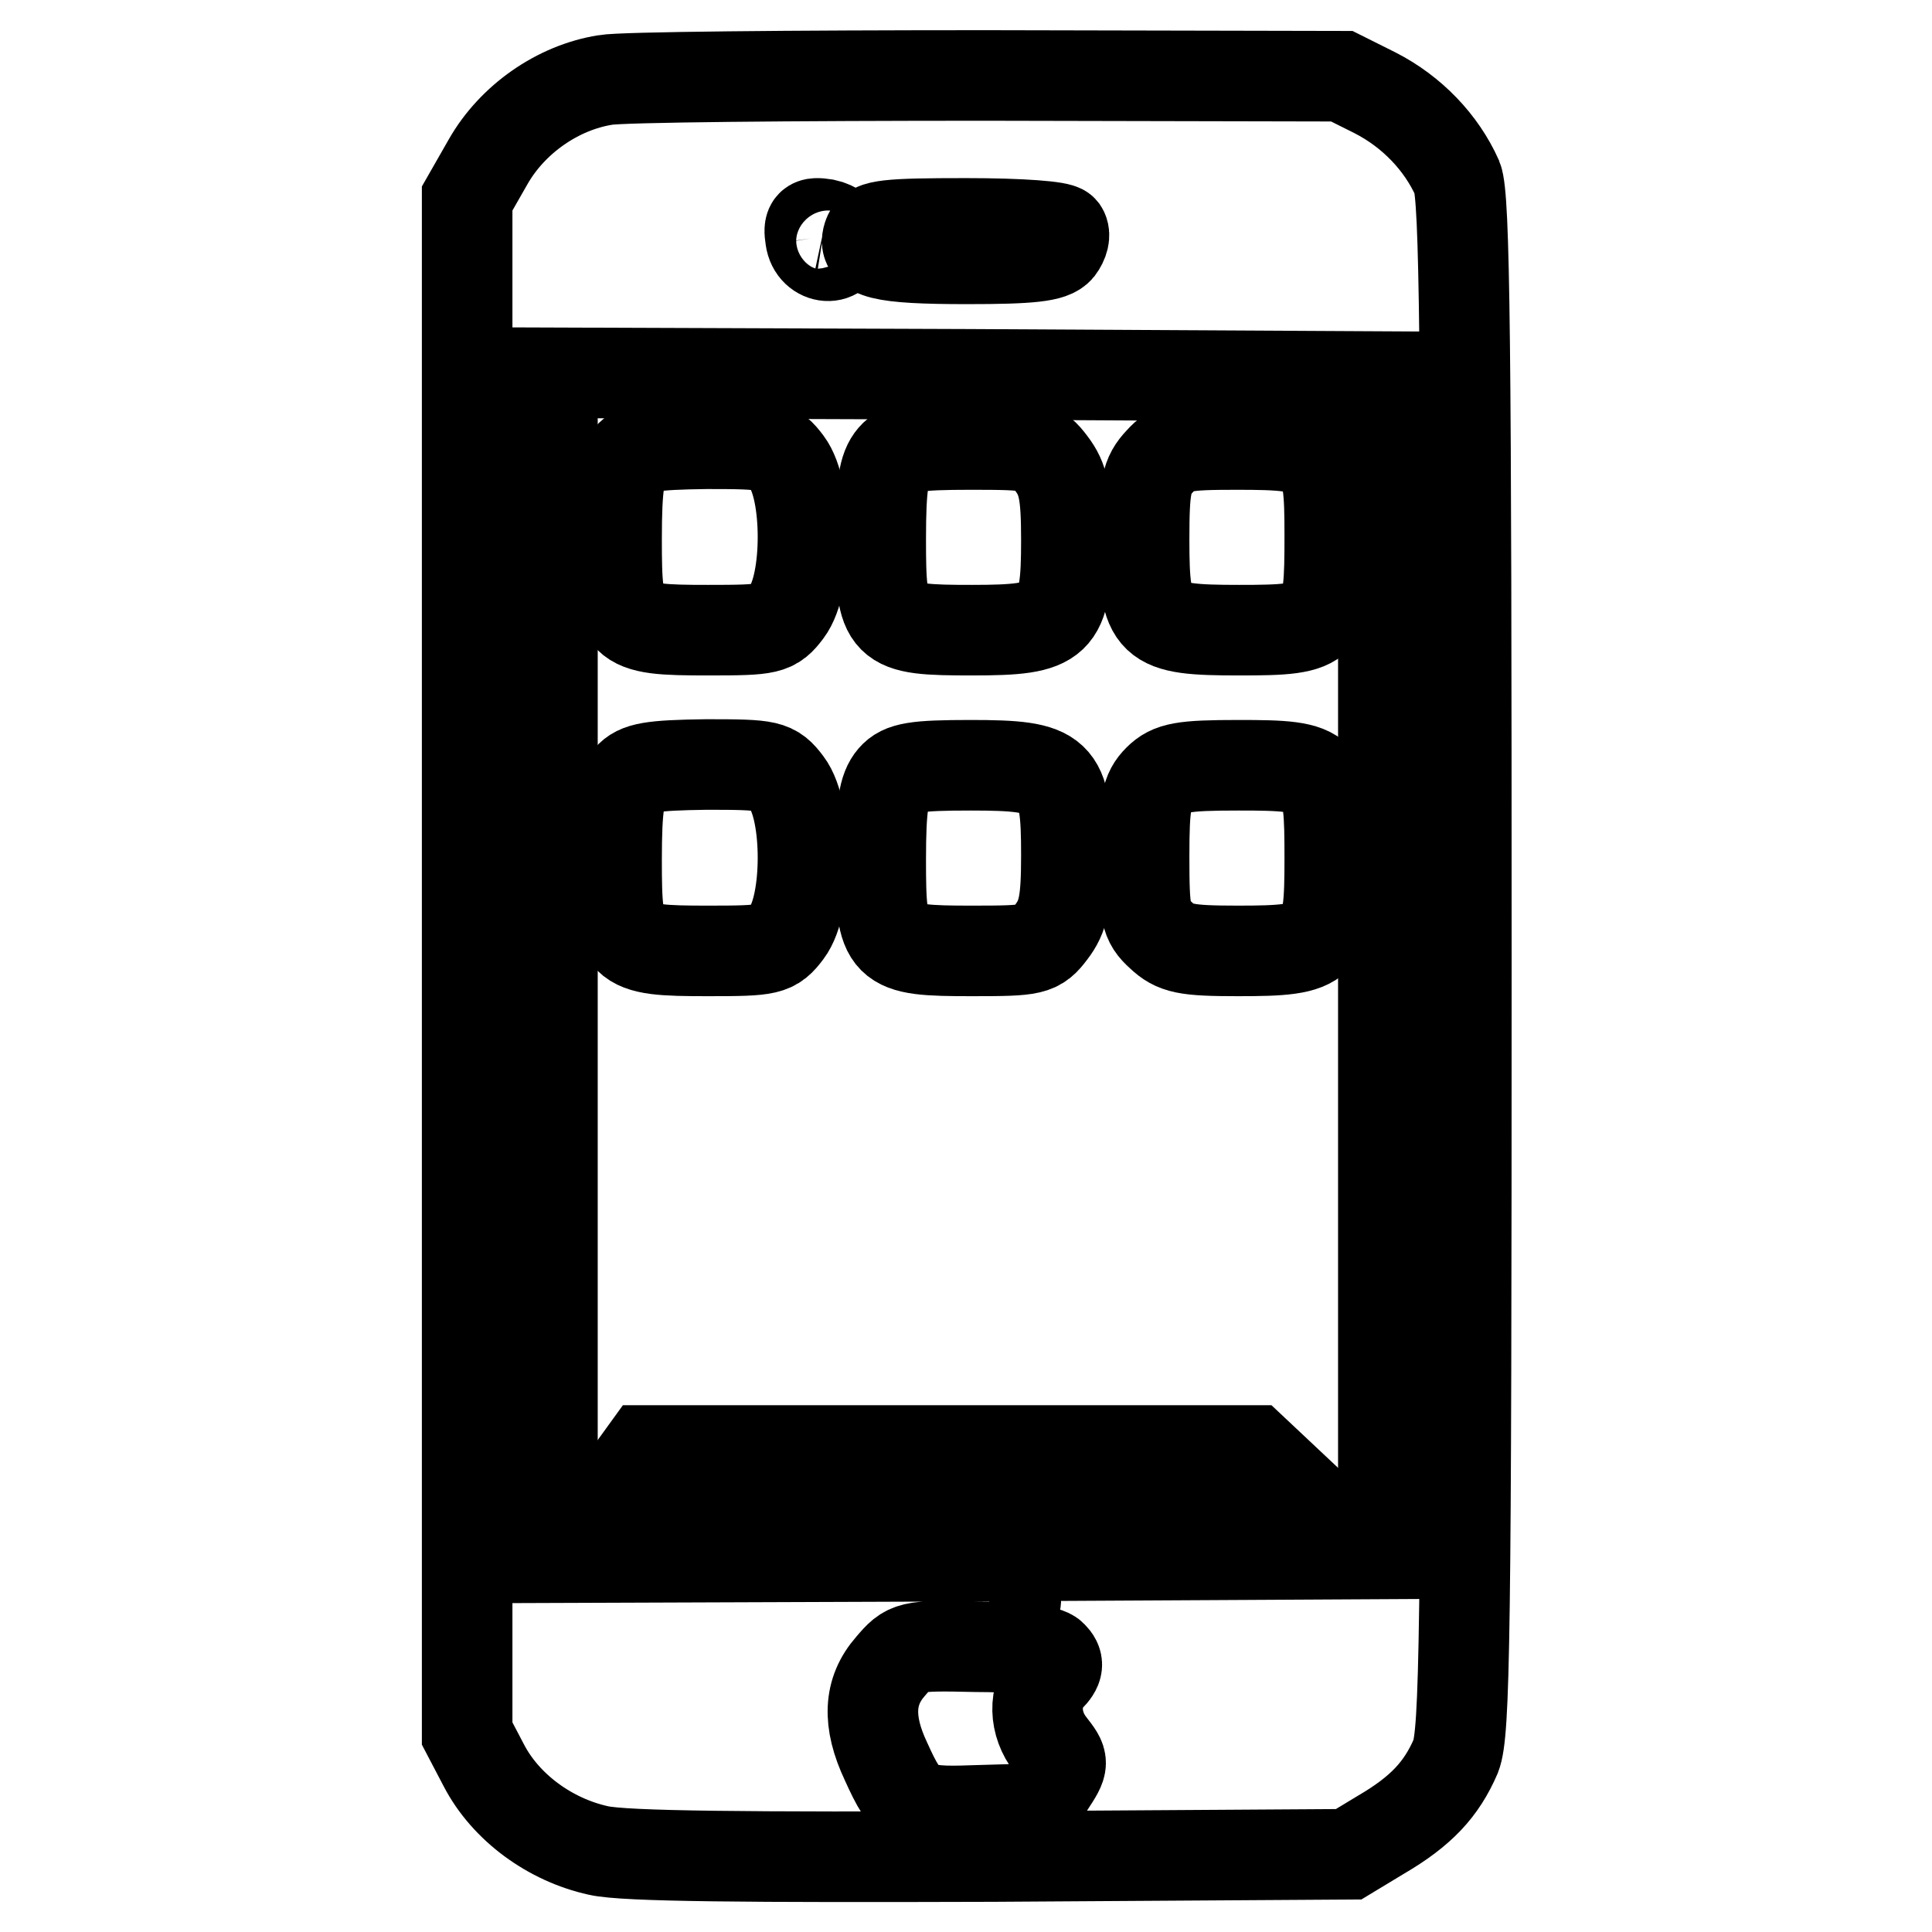 <?xml version="1.0" encoding="utf-8"?>
<!-- Svg Vector Icons : http://www.onlinewebfonts.com/icon -->
<!DOCTYPE svg PUBLIC "-//W3C//DTD SVG 1.1//EN" "http://www.w3.org/Graphics/SVG/1.1/DTD/svg11.dtd">
<svg version="1.1" xmlns="http://www.w3.org/2000/svg" xmlns:xlink="http://www.w3.org/1999/xlink" x="0px" y="0px" viewBox="0 0 256 256" enable-background="new 0 0 256 256" xml:space="preserve">
<g> <g> <path stroke-width="12" fill-opacity="0" stroke="#000000"  d="M80.2,10.6c-6.3,1-12.3,5.2-15.5,10.8l-2.8,4.9V128v101.7l2.2,4.2c2.9,5.6,8.8,9.9,15.2,11.3  c3.5,0.8,19.9,0.9,52.3,0.8l47.1-0.3l4.3-2.6c5.3-3.1,8-6,9.9-10.4c1.2-3.1,1.4-15.5,1.4-104.8c0-82.8-0.2-101.8-1.2-104.3  c-2.1-4.7-6-8.8-10.9-11.3l-4.4-2.2L130.8,10C105.1,10,82.3,10.2,80.2,10.6z M111.5,31.9c0,2.8-3.7,2.6-4.1-0.3  c-0.3-1.9,0-2.2,1.9-1.9C110.7,30,111.5,30.7,111.5,31.9z M140.8,30.5c0.4,0.6,0.1,1.6-0.5,2.4c-0.9,1.1-3.7,1.4-12.2,1.4  c-11.4,0-14-0.7-13-3.2c0.5-1.3,2.5-1.5,12.9-1.5C135.4,29.6,140.4,30,140.8,30.5z M183.3,127.9v78l-55,0.3l-55.1,0.2v-78.5V49.4  l55.1,0.2l55,0.3V127.9z M134.6,212c0,1.5-3.9,5.8-5.3,5.8c-1.9,0-1.6-2.2,0.6-4.5C131.9,211.1,134.6,210.4,134.6,212z  M139.4,219.4c0.9,0.9,0.9,1.6-0.4,2.9c-2.1,2.4-2,6.1,0.2,8.9c1.8,2.3,1.8,2.4-0.1,5.3c-1,1.7-2.2,3.1-2.5,3.1  c-0.4,0.1-3.8,0.2-7.7,0.3c-7.8,0.3-8.7-0.3-11.5-6.5c-2.5-5.3-2.3-9.3,0.6-12.6c2.3-2.7,2.5-2.8,11.3-2.6  C135,218.2,138.8,218.7,139.4,219.4z"/> <path stroke-width="12" fill-opacity="0" stroke="#000000"  d="M83.3,60.6c-1.2,1.4-1.6,3.7-1.6,10.8c0,11.7,0.4,12.1,12.1,12.1c8.1,0,8.7-0.1,10.5-2.5  c2.8-3.7,2.8-16,0-19.7c-1.8-2.4-2.4-2.5-10.7-2.5C86.3,58.9,84.5,59.2,83.3,60.6z"/> <path stroke-width="12" fill-opacity="0" stroke="#000000"  d="M118.3,60.6c-1.2,1.4-1.6,3.7-1.6,10.8c0,11.7,0.4,12.1,12.1,12.1c11.5,0,12.5-0.9,12.5-11.9  c0-6.3-0.4-8.1-2-10.2c-1.8-2.4-2.4-2.5-10.7-2.5C121.3,58.9,119.5,59.2,118.3,60.6z"/> <path stroke-width="12" fill-opacity="0" stroke="#000000"  d="M153.7,61.1c-1.8,1.9-2.1,3.3-2.1,10.4c0,11.3,0.8,12,12.6,12c11.7,0,12-0.4,12-12.6  c0-11.4-0.6-12-12.3-12C156.7,58.9,155.5,59.1,153.7,61.1z"/> <path stroke-width="12" fill-opacity="0" stroke="#000000"  d="M83.3,103.1c-1.2,1.4-1.6,3.7-1.6,10.8c0,11.7,0.4,12.1,12.1,12.1c8.1,0,8.7-0.1,10.5-2.5  c2.8-3.7,2.8-16,0-19.7c-1.8-2.4-2.4-2.5-10.7-2.5C86.3,101.4,84.5,101.7,83.3,103.1z"/> <path stroke-width="12" fill-opacity="0" stroke="#000000"  d="M118.3,103.1c-1.2,1.4-1.6,3.7-1.6,10.8c0,11.7,0.4,12.1,12.1,12.1c8.1,0,8.7-0.1,10.5-2.5  c1.6-2.1,2-3.9,2-10.2c0-11-0.9-11.9-12.7-11.9C121.3,101.4,119.5,101.7,118.3,103.1z"/> <path stroke-width="12" fill-opacity="0" stroke="#000000"  d="M153.5,103.3c-1.6,1.6-1.9,3.1-1.9,10.2c0,7.6,0.2,8.6,2.2,10.4c1.9,1.8,3.3,2.1,10.2,2.1  c11.6,0,12.2-0.6,12.2-12.2c0-12-0.3-12.4-12.1-12.4C156.7,101.4,155.1,101.7,153.5,103.3z"/> <path stroke-width="12" fill-opacity="0" stroke="#000000"  d="M82.2,196.9l-3.4,4.7h48.6h48.7l-5-4.7l-5-4.7h-40.3H85.6L82.2,196.9z"/> </g></g>
</svg>